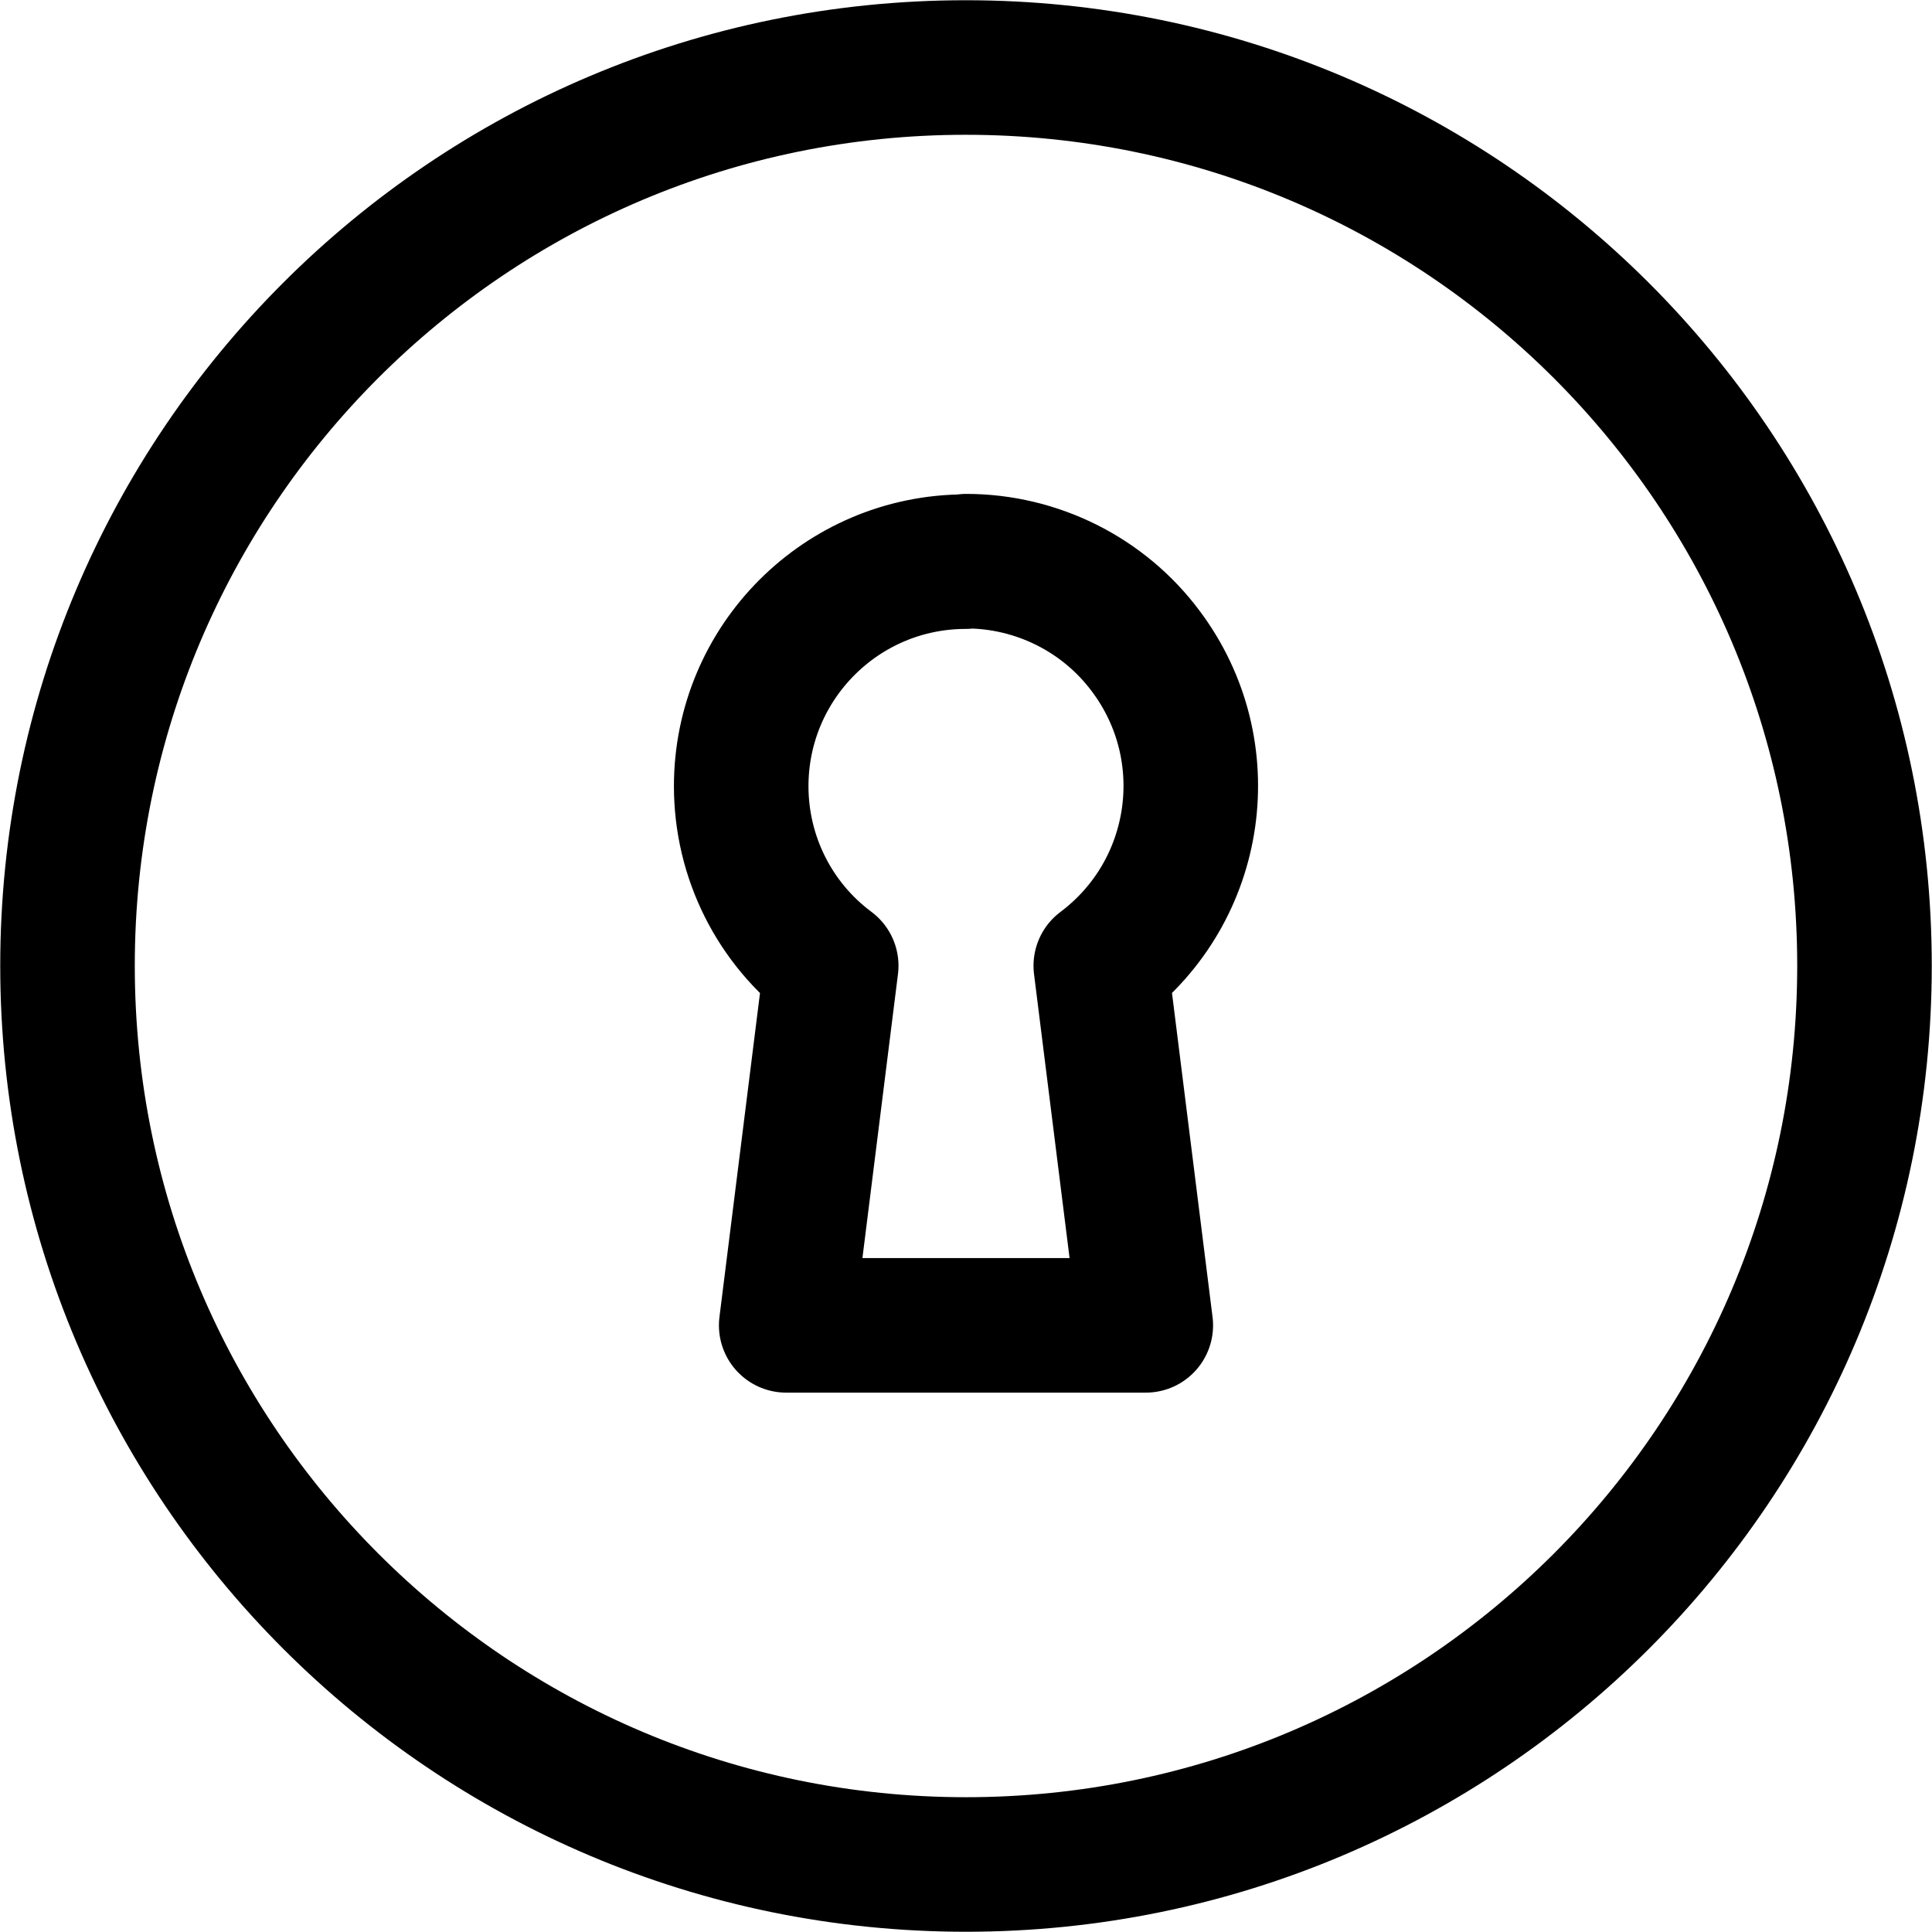 <?xml version="1.0" encoding="UTF-8"?>
<svg xmlns="http://www.w3.org/2000/svg" version="1.1" viewBox="0 0 41.21 41.21">
  <defs>
    <style>
      .cls-1 {
        fill: none;
        stroke: #000;
        stroke-linecap: round;
        stroke-linejoin: round;
        stroke-width: 2.87px;
      }
    </style>
  </defs>
  <g>
    <g id="Calque_1">
      <path class="cls-1" d="M20.6,39.77c10.59,0,19.17-8.58,19.17-19.17S31.19,1.44,20.6,1.44,1.44,10.02,1.44,20.6s8.58,19.17,19.17,19.17Z"></path>
      <path class="cls-1" d="M20.6,11.98c-2.65,0-4.79,2.15-4.79,4.79,0,1.51.71,2.93,1.92,3.83l-.96,7.67h7.67l-.96-7.67c2.12-1.59,2.55-4.59.96-6.71-.9-1.21-2.33-1.92-3.83-1.92Z"></path>
    </g>
  </g>
</svg>
